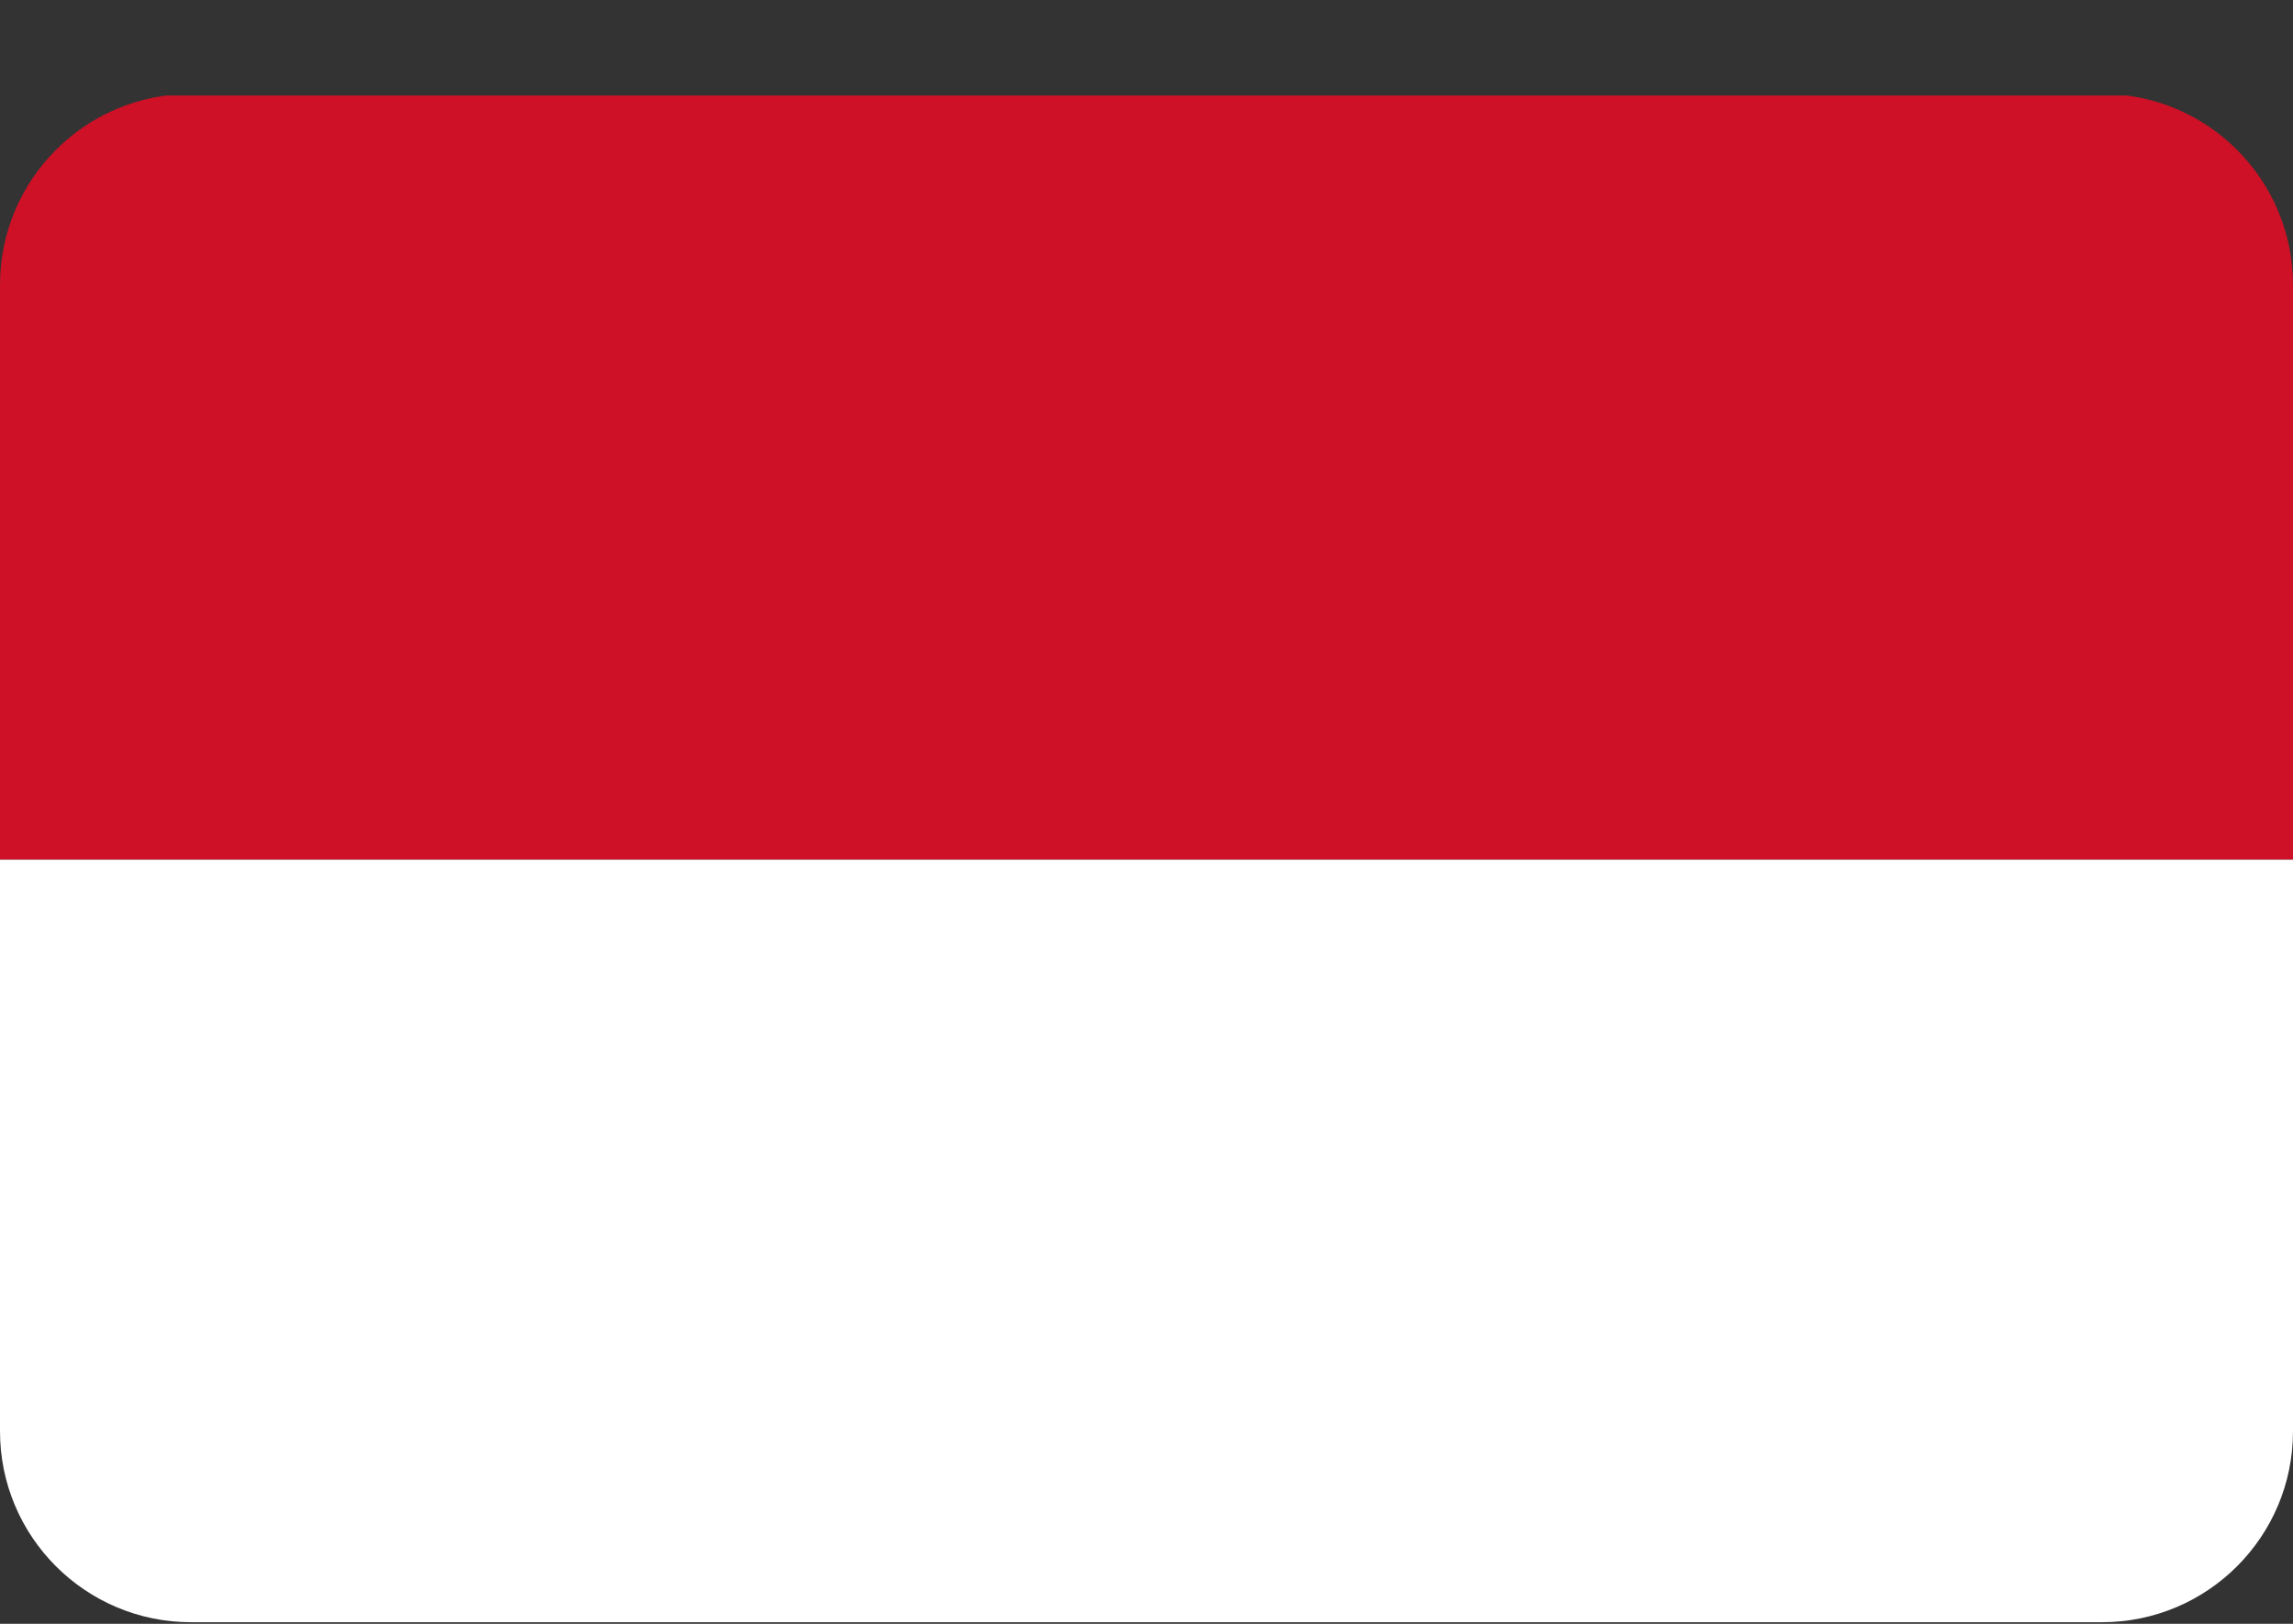 <svg width="24" height="17" viewBox="0 0 24 17" fill="none" xmlns="http://www.w3.org/2000/svg">
<rect x="0" y="0" width="24" height="17" fill="#333333" stroke="none"/>
<g clip-path="url(#clip0_1575:2061)">
<rect y="1" width="24" height="8" fill="#CE1126"/>
<rect y="9" width="24" height="8" fill="white"/>
</g>
<defs>
<clipPath id="clip0_1575:2061">
<path d="M0 2.983C0 1.879 0.895 0.983 2 0.983H22C23.105 0.983 24 1.879 24 2.983V14.983C24 16.088 23.105 16.983 22 16.983H2C0.895 16.983 0 16.088 0 14.983V2.983Z" fill="white"/>
</clipPath>
</defs>
</svg>
